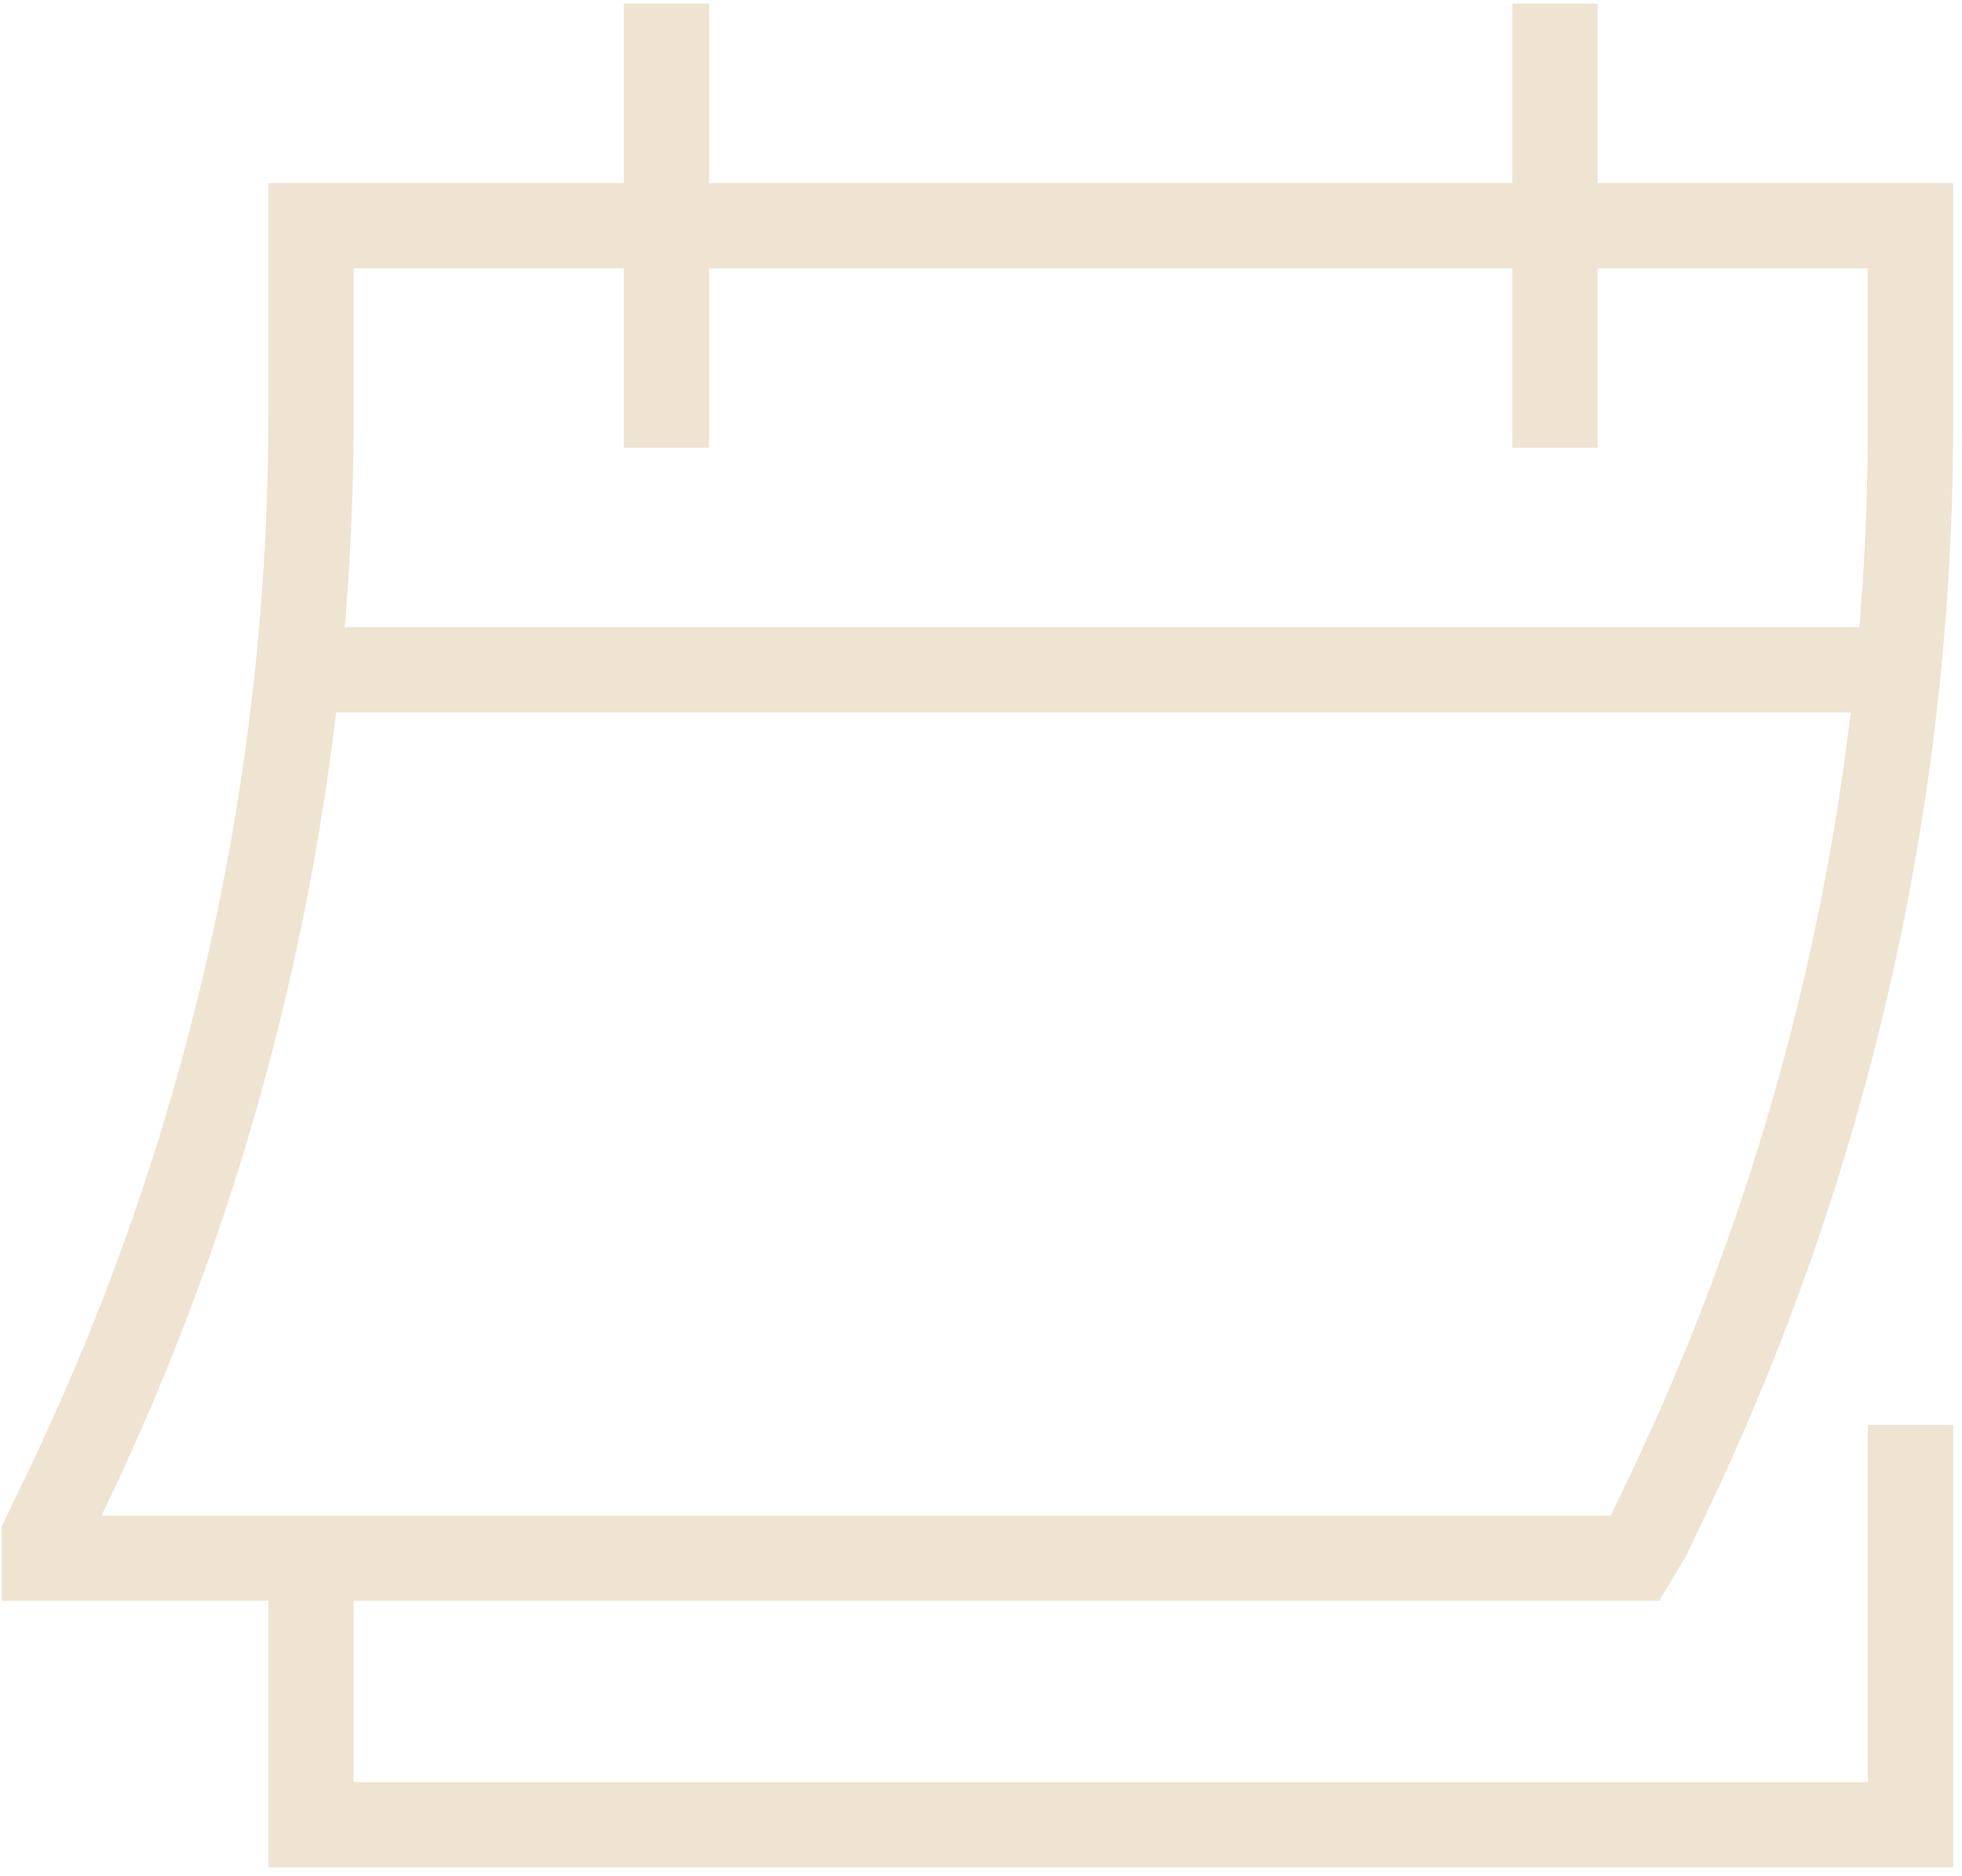 <?xml version="1.0" encoding="UTF-8"?> <svg xmlns="http://www.w3.org/2000/svg" width="46" height="44" viewBox="0 0 46 44" fill="none"> <path d="M15.625 10.5V0.083M36.458 10.5V0.083M44.792 33.417V42.792H7.292V36.542M44.506 15.708H6.983M1.042 36.021V36.542H38.333L38.646 36.021L39.133 34.998C42.859 27.168 44.792 18.606 44.792 9.935V5.292H7.292V9.725C7.292 18.463 5.329 27.089 1.548 34.967L1.042 36.021Z" stroke="#EFE3D2" stroke-width="2"></path> </svg> 